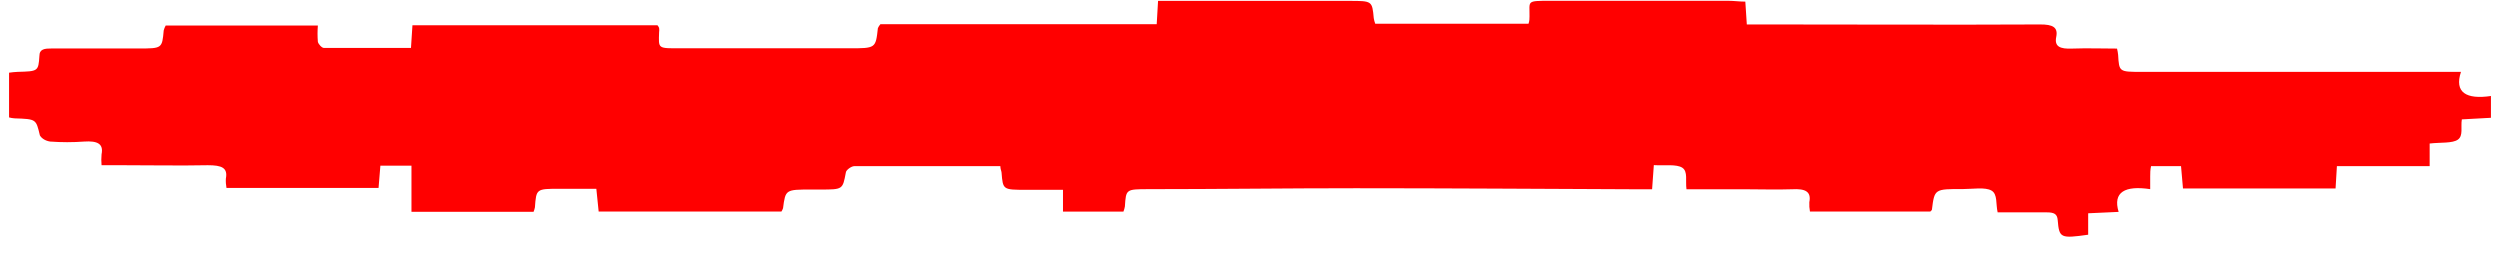 <svg width="138" height="14" viewBox="0 0 138 14" fill="none" xmlns="http://www.w3.org/2000/svg">
<path d="M115.267 12.956V11.773L116.948 11.696C116.616 10.601 117.301 10.231 118.691 10.441C118.691 10.143 118.691 9.927 118.691 9.742C118.691 9.557 118.691 9.382 118.738 9.171H120.393L120.501 10.405H128.923L128.997 9.171H134.117V7.922C134.727 7.85 135.371 7.922 135.676 7.706C135.981 7.49 135.825 7.017 135.893 6.59L137.5 6.502V5.299C136.144 5.5 135.466 5.109 135.846 3.967H118.216C116.975 3.967 116.975 3.967 116.921 3.031C116.909 2.914 116.888 2.797 116.86 2.682C116.04 2.682 115.213 2.651 114.385 2.682C113.707 2.712 113.395 2.568 113.504 2.039C113.612 1.509 113.321 1.345 112.609 1.35C107.618 1.375 102.628 1.35 97.637 1.35H96.424L96.342 0.09C96.024 0.09 95.712 0.044 95.4 0.044H85.582C84.226 0.044 84.443 0.044 84.429 0.902C84.429 1.026 84.429 1.144 84.375 1.309H75.913C75.874 1.208 75.847 1.104 75.831 1C75.743 0.049 75.743 0.049 74.475 0.049H63.925L63.85 1.334H48.601C48.54 1.403 48.492 1.477 48.459 1.555C48.336 2.666 48.343 2.666 46.879 2.666H37.603C36.288 2.666 36.355 2.707 36.382 1.787C36.395 1.705 36.395 1.622 36.382 1.54C36.361 1.489 36.332 1.441 36.294 1.396H22.767L22.686 2.646C21.058 2.646 19.472 2.646 17.878 2.646C17.763 2.646 17.573 2.435 17.546 2.306C17.522 2.008 17.522 1.709 17.546 1.411H9.145C9.097 1.498 9.061 1.587 9.037 1.679C8.948 2.676 8.948 2.676 7.647 2.676C6.046 2.676 4.449 2.676 2.853 2.676C2.466 2.676 2.175 2.702 2.175 3.093C2.121 3.942 2.093 3.936 0.968 3.967C0.811 3.975 0.654 3.99 0.5 4.013L0.5 6.482C0.598 6.509 0.701 6.526 0.805 6.533C2.012 6.574 1.985 6.574 2.202 7.474C2.254 7.562 2.332 7.638 2.432 7.697C2.531 7.756 2.647 7.796 2.771 7.814C3.394 7.86 4.021 7.86 4.643 7.814C5.362 7.767 5.728 7.922 5.606 8.518C5.588 8.719 5.588 8.92 5.606 9.12H6.833C8.379 9.12 9.932 9.151 11.471 9.12C12.244 9.12 12.583 9.259 12.468 9.86C12.458 10.032 12.47 10.204 12.502 10.375H20.896L20.997 9.146H22.713V11.691H29.453C29.485 11.612 29.51 11.531 29.527 11.449C29.602 10.421 29.602 10.421 30.883 10.421H32.918L33.046 11.676H43.136C43.174 11.617 43.203 11.555 43.224 11.491C43.359 10.462 43.359 10.462 44.797 10.462H45.285C46.526 10.462 46.513 10.462 46.689 9.531C46.689 9.392 46.994 9.171 47.157 9.171C49.869 9.171 52.506 9.171 55.219 9.171C55.219 9.336 55.28 9.434 55.286 9.531C55.361 10.477 55.361 10.477 56.642 10.477H58.677V11.681H62.013C62.05 11.588 62.077 11.494 62.094 11.398C62.155 10.441 62.155 10.447 63.376 10.441C67.2 10.441 71.017 10.39 74.835 10.39C79.961 10.39 85.08 10.426 90.206 10.447H91.196L91.291 9.115C91.867 9.151 92.545 9.048 92.864 9.259C93.183 9.47 93.027 9.979 93.094 10.447H96.322C97.19 10.447 98.065 10.477 98.926 10.447C99.665 10.405 99.99 10.58 99.875 11.161C99.866 11.333 99.877 11.505 99.909 11.676H106.554C106.588 11.64 106.635 11.609 106.642 11.573C106.784 10.431 106.784 10.431 108.351 10.436C108.893 10.436 109.585 10.318 109.93 10.519C110.276 10.719 110.161 11.259 110.27 11.722C111.165 11.722 112.073 11.722 112.982 11.722C113.382 11.722 113.558 11.809 113.585 12.144C113.667 13.141 113.734 13.172 115.267 12.956Z" fill="#FF0000"/>
</svg>
